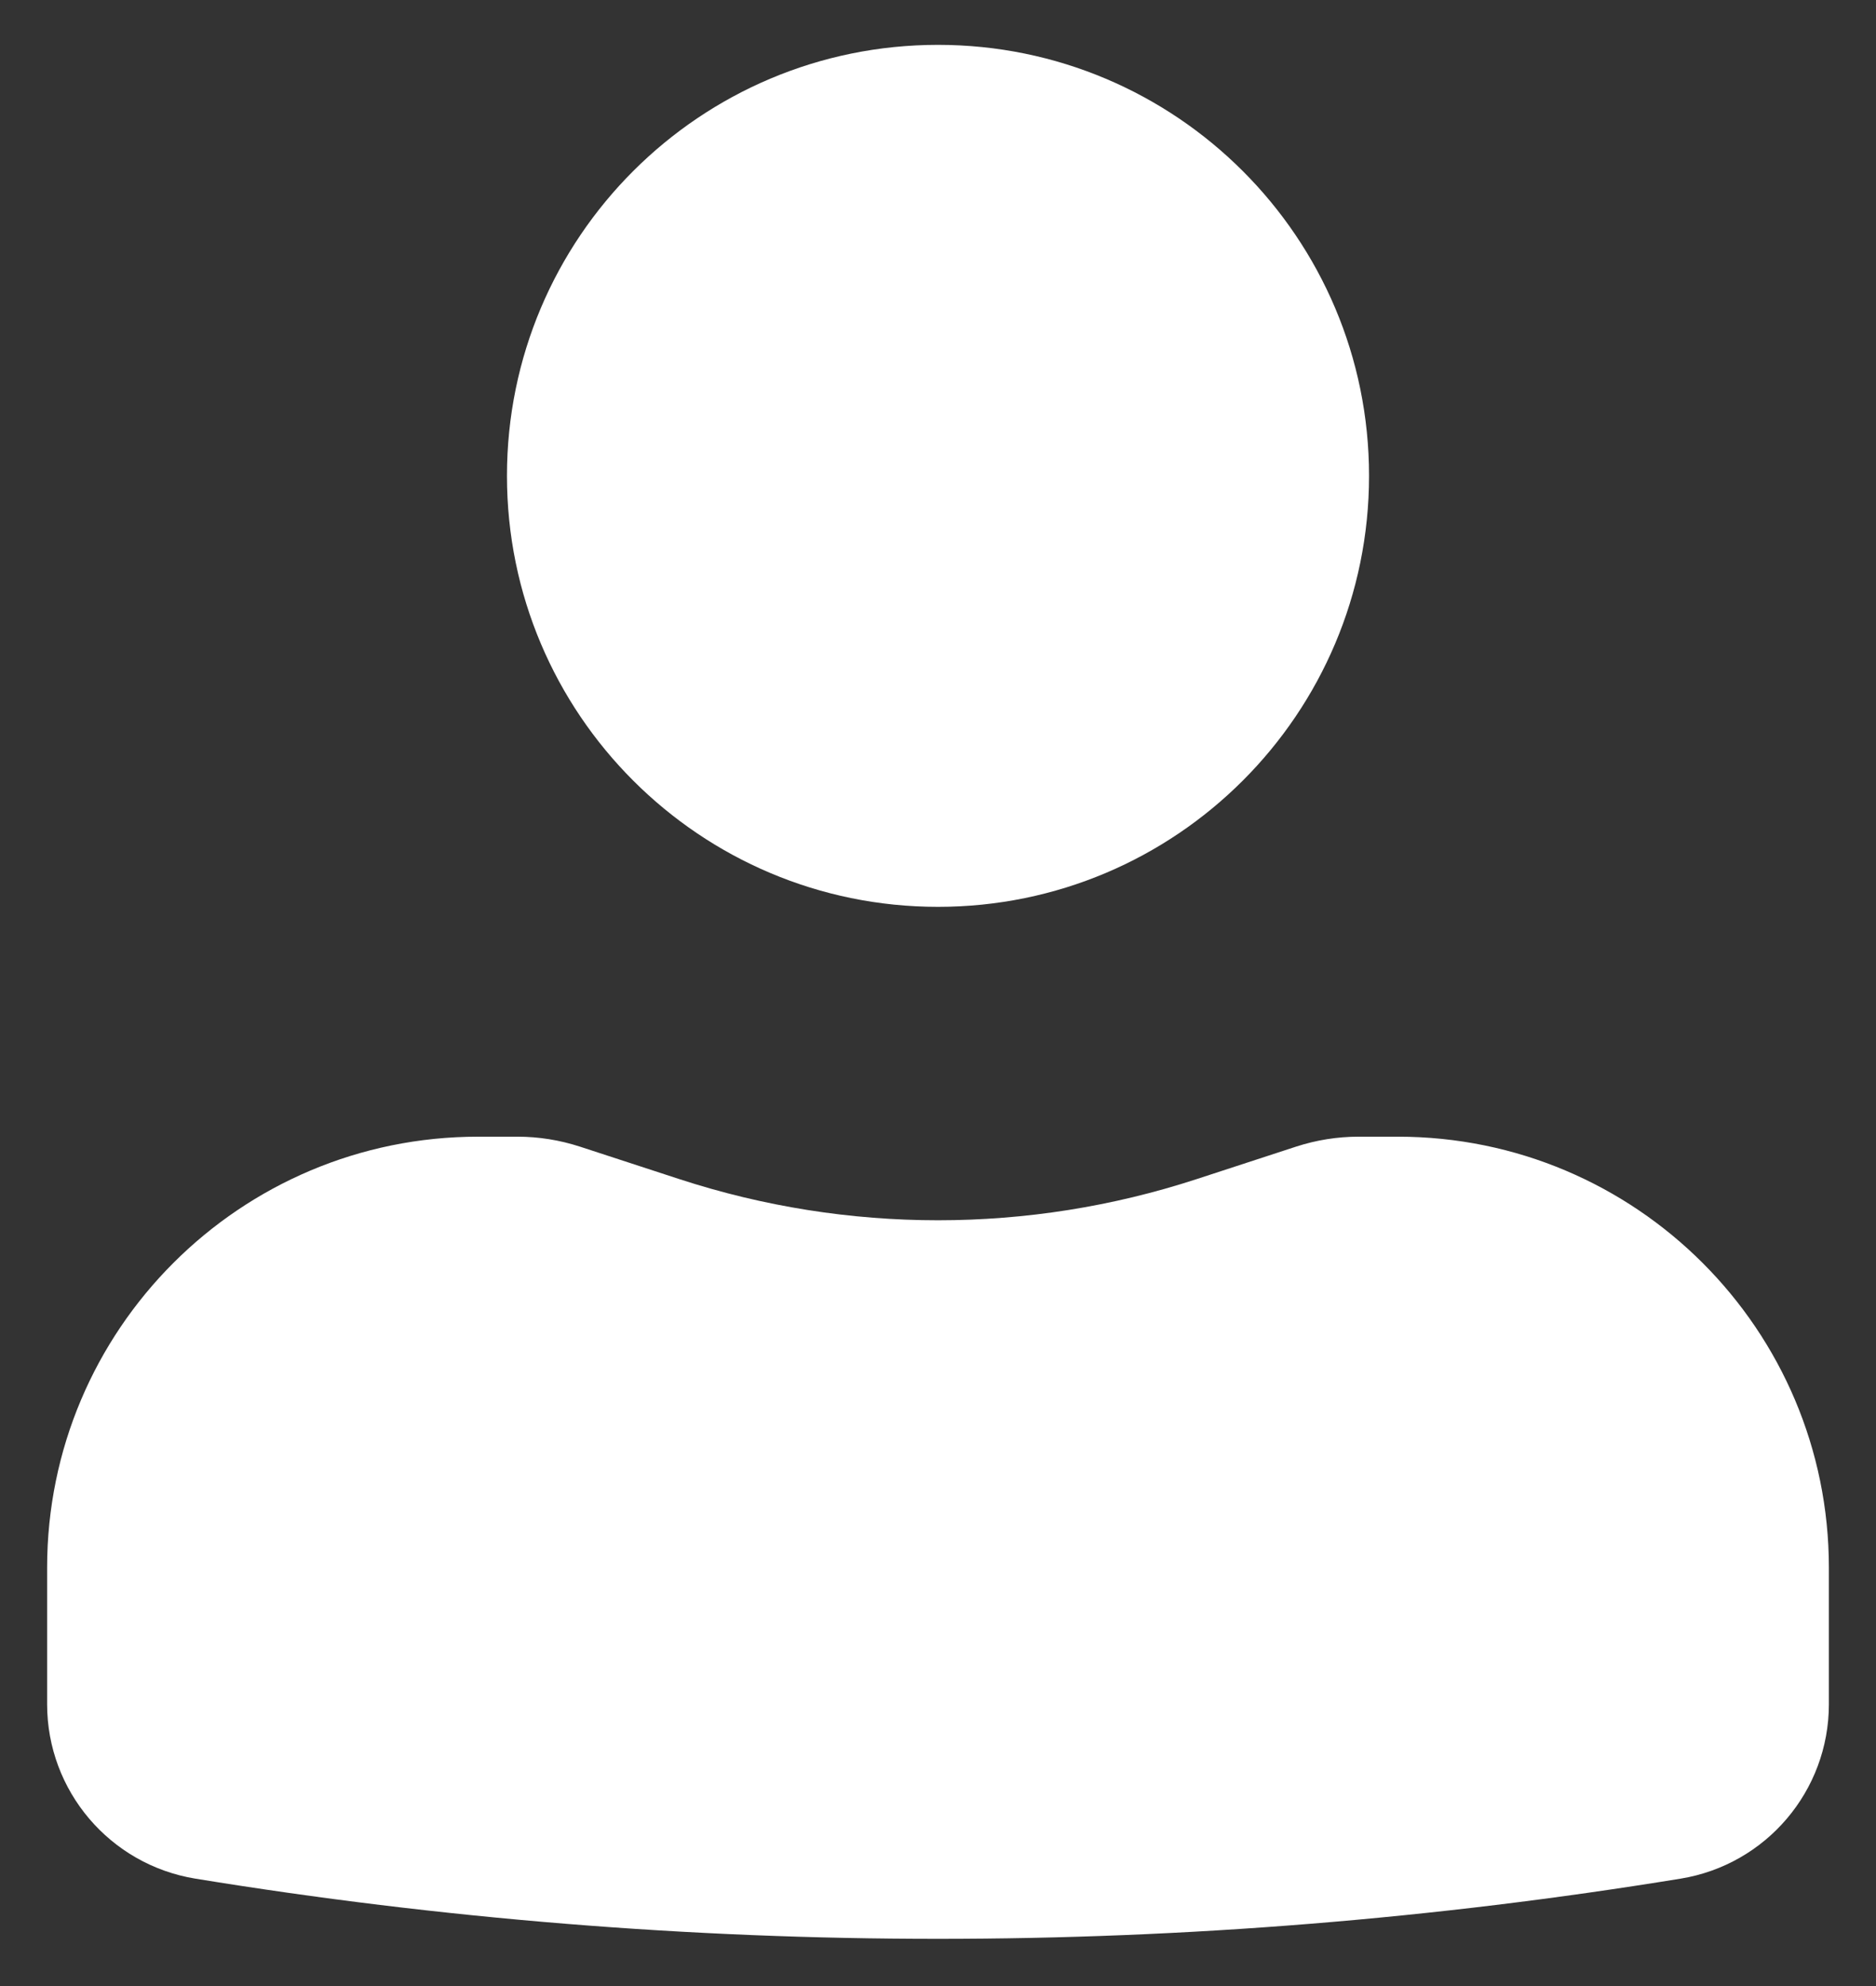 <svg width="34" height="36" viewBox="0 0 34 36" fill="none" xmlns="http://www.w3.org/2000/svg">
<rect x="0" y="0" width="34" height="36" fill="#333333" stroke="none"/>
<path d="M17 0.813C12.685 0.813 9.188 4.31 9.188 8.625C9.188 12.94 12.685 16.438 17 16.438C21.315 16.438 24.812 12.94 24.812 8.625C24.812 4.31 21.315 0.813 17 0.813Z" fill="white"/>
<path d="M8.667 20.604C4.352 20.604 0.854 24.102 0.854 28.417V30.892C0.854 32.462 1.992 33.8 3.54 34.053C12.454 35.508 21.546 35.508 30.46 34.053C32.009 33.8 33.146 32.462 33.146 30.892V28.417C33.146 24.102 29.648 20.604 25.333 20.604H24.623C24.239 20.604 23.857 20.665 23.491 20.784L21.688 21.373C18.642 22.368 15.358 22.368 12.312 21.373L10.509 20.784C10.143 20.665 9.761 20.604 9.377 20.604H8.667Z" fill="white"/>
</svg>
